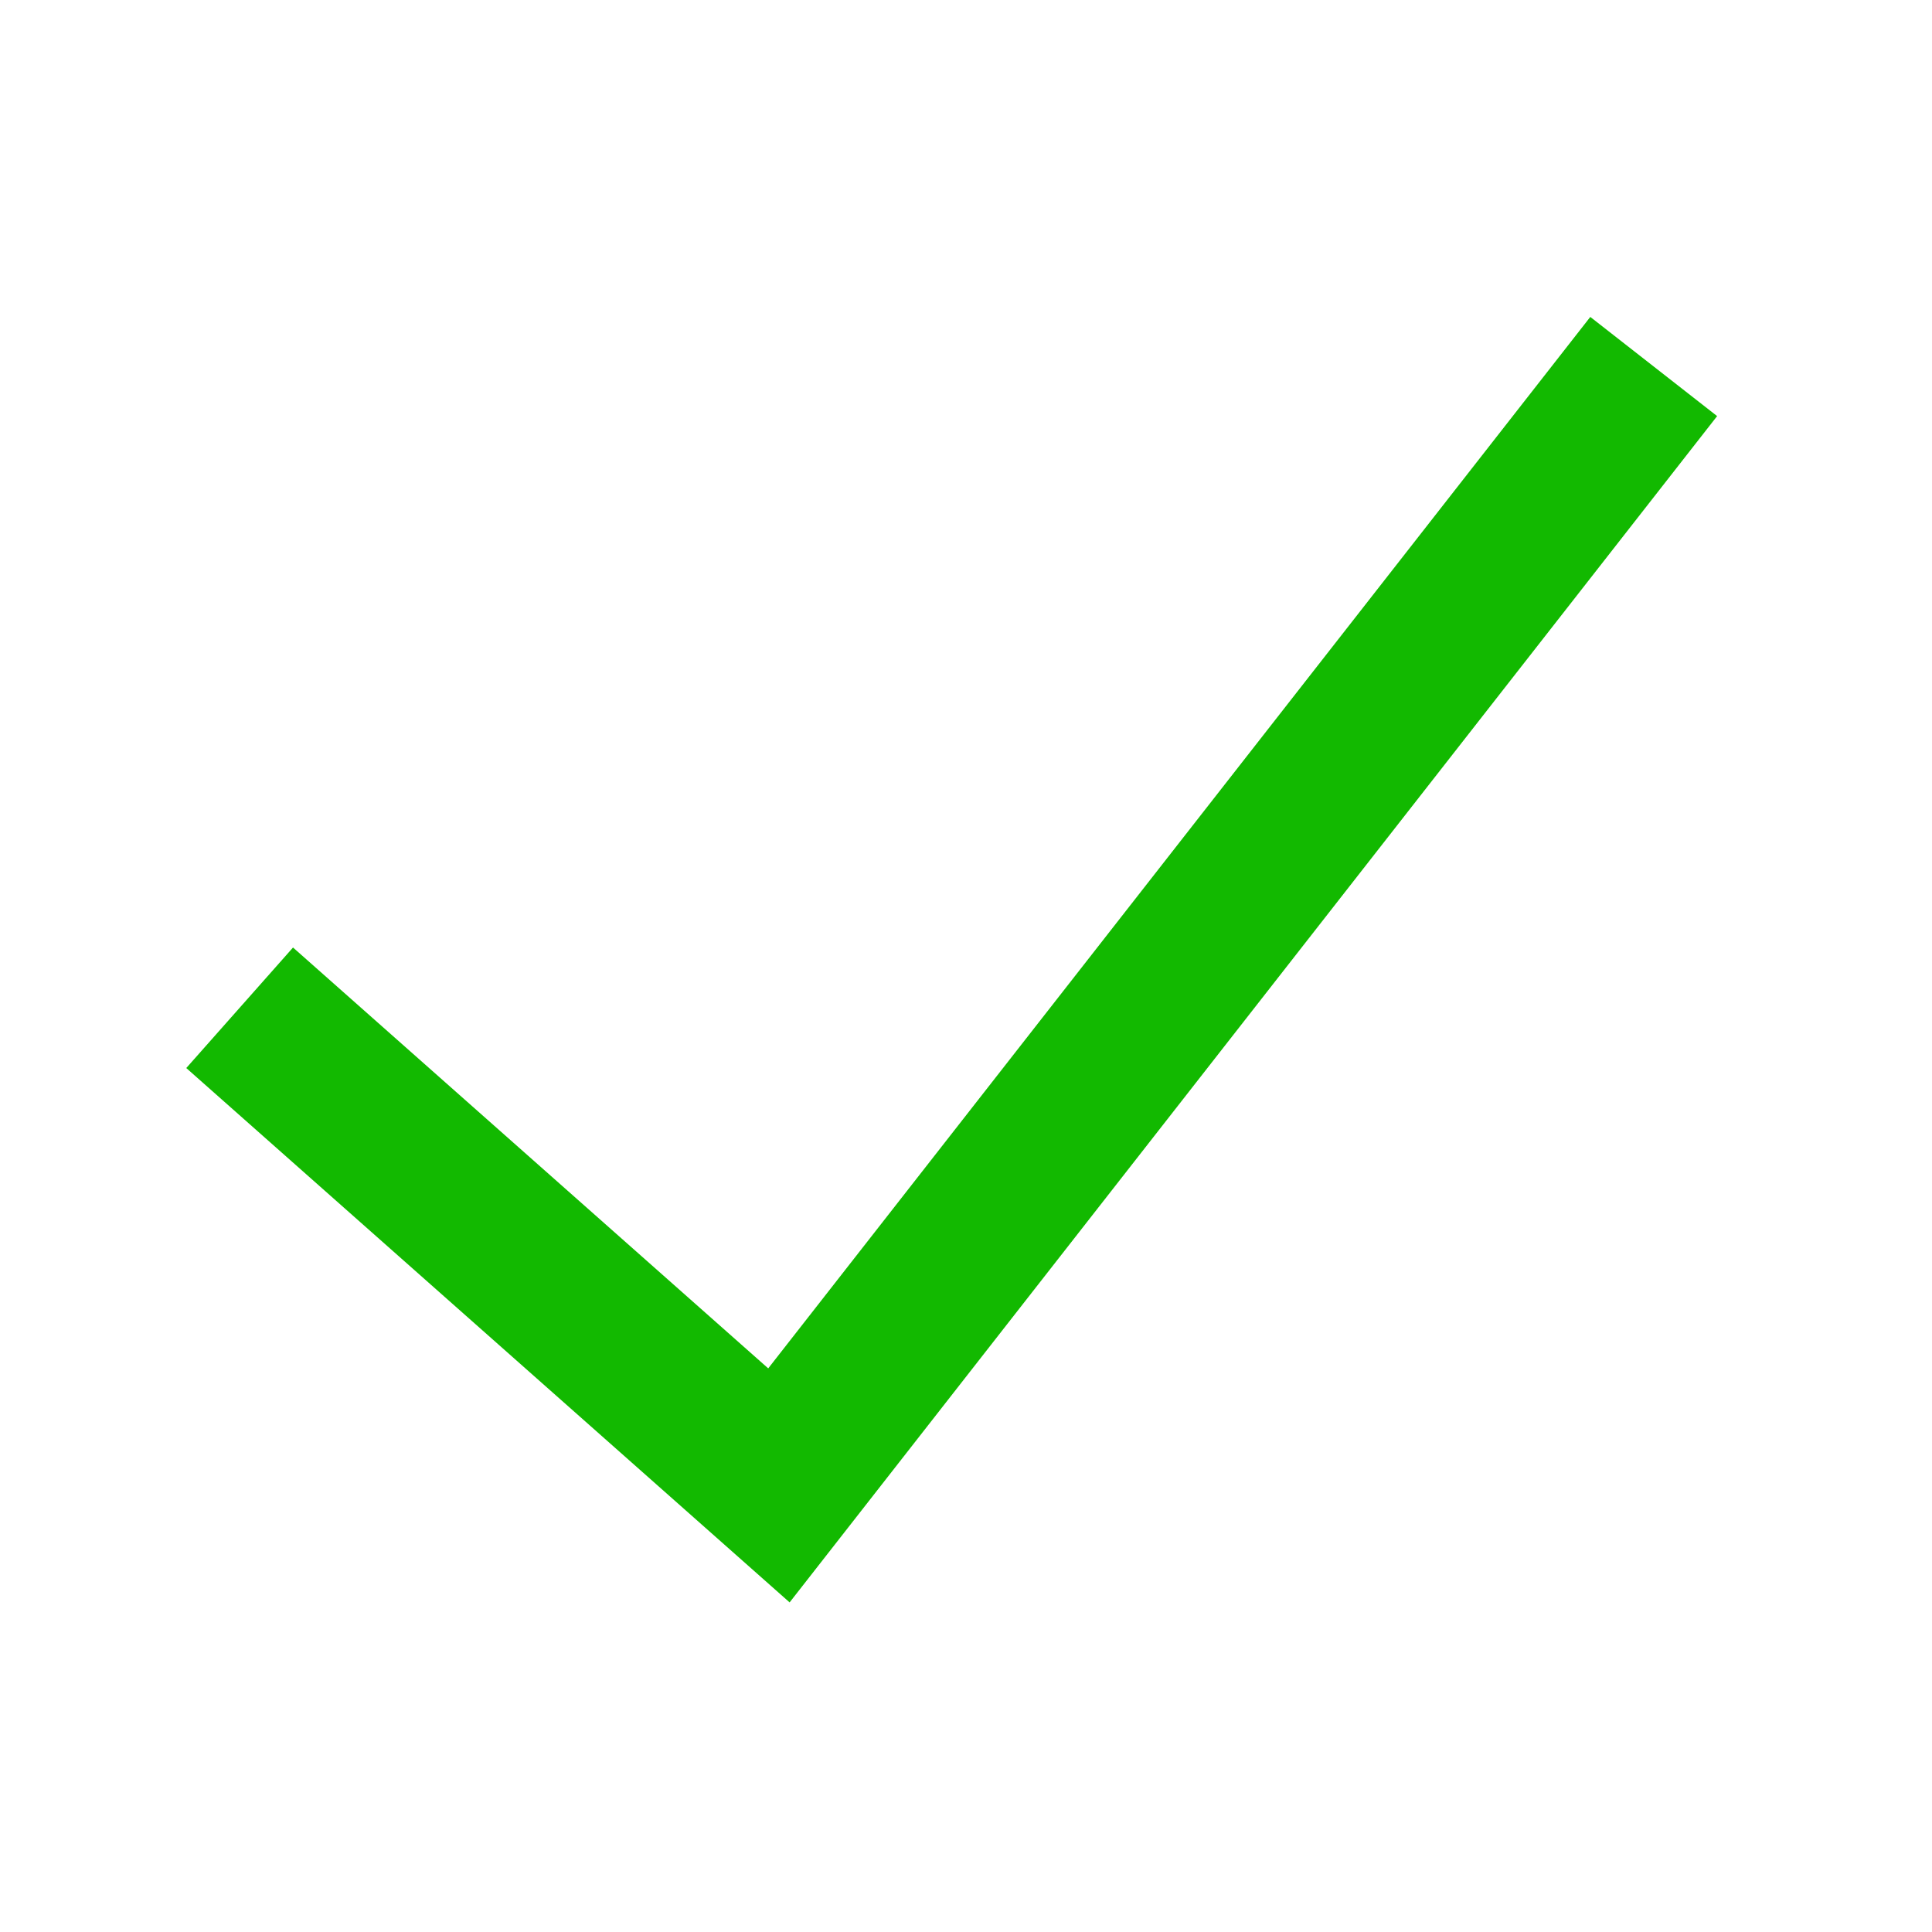 <svg width="24" height="24" viewBox="0 0 24 24" fill="none" xmlns="http://www.w3.org/2000/svg">
<g clip-path="url(#clip0_85_19)">
<path d="M2.977 12.519L9.676 18.452L20.543 4.553" stroke="#12B900" stroke-width="2"/>
</g>
<defs>
<clipPath id="clip0_85_19">
<rect width="20" height="17" fill="white" transform="translate(2 3)"/>
</clipPath>
</defs>
</svg>
